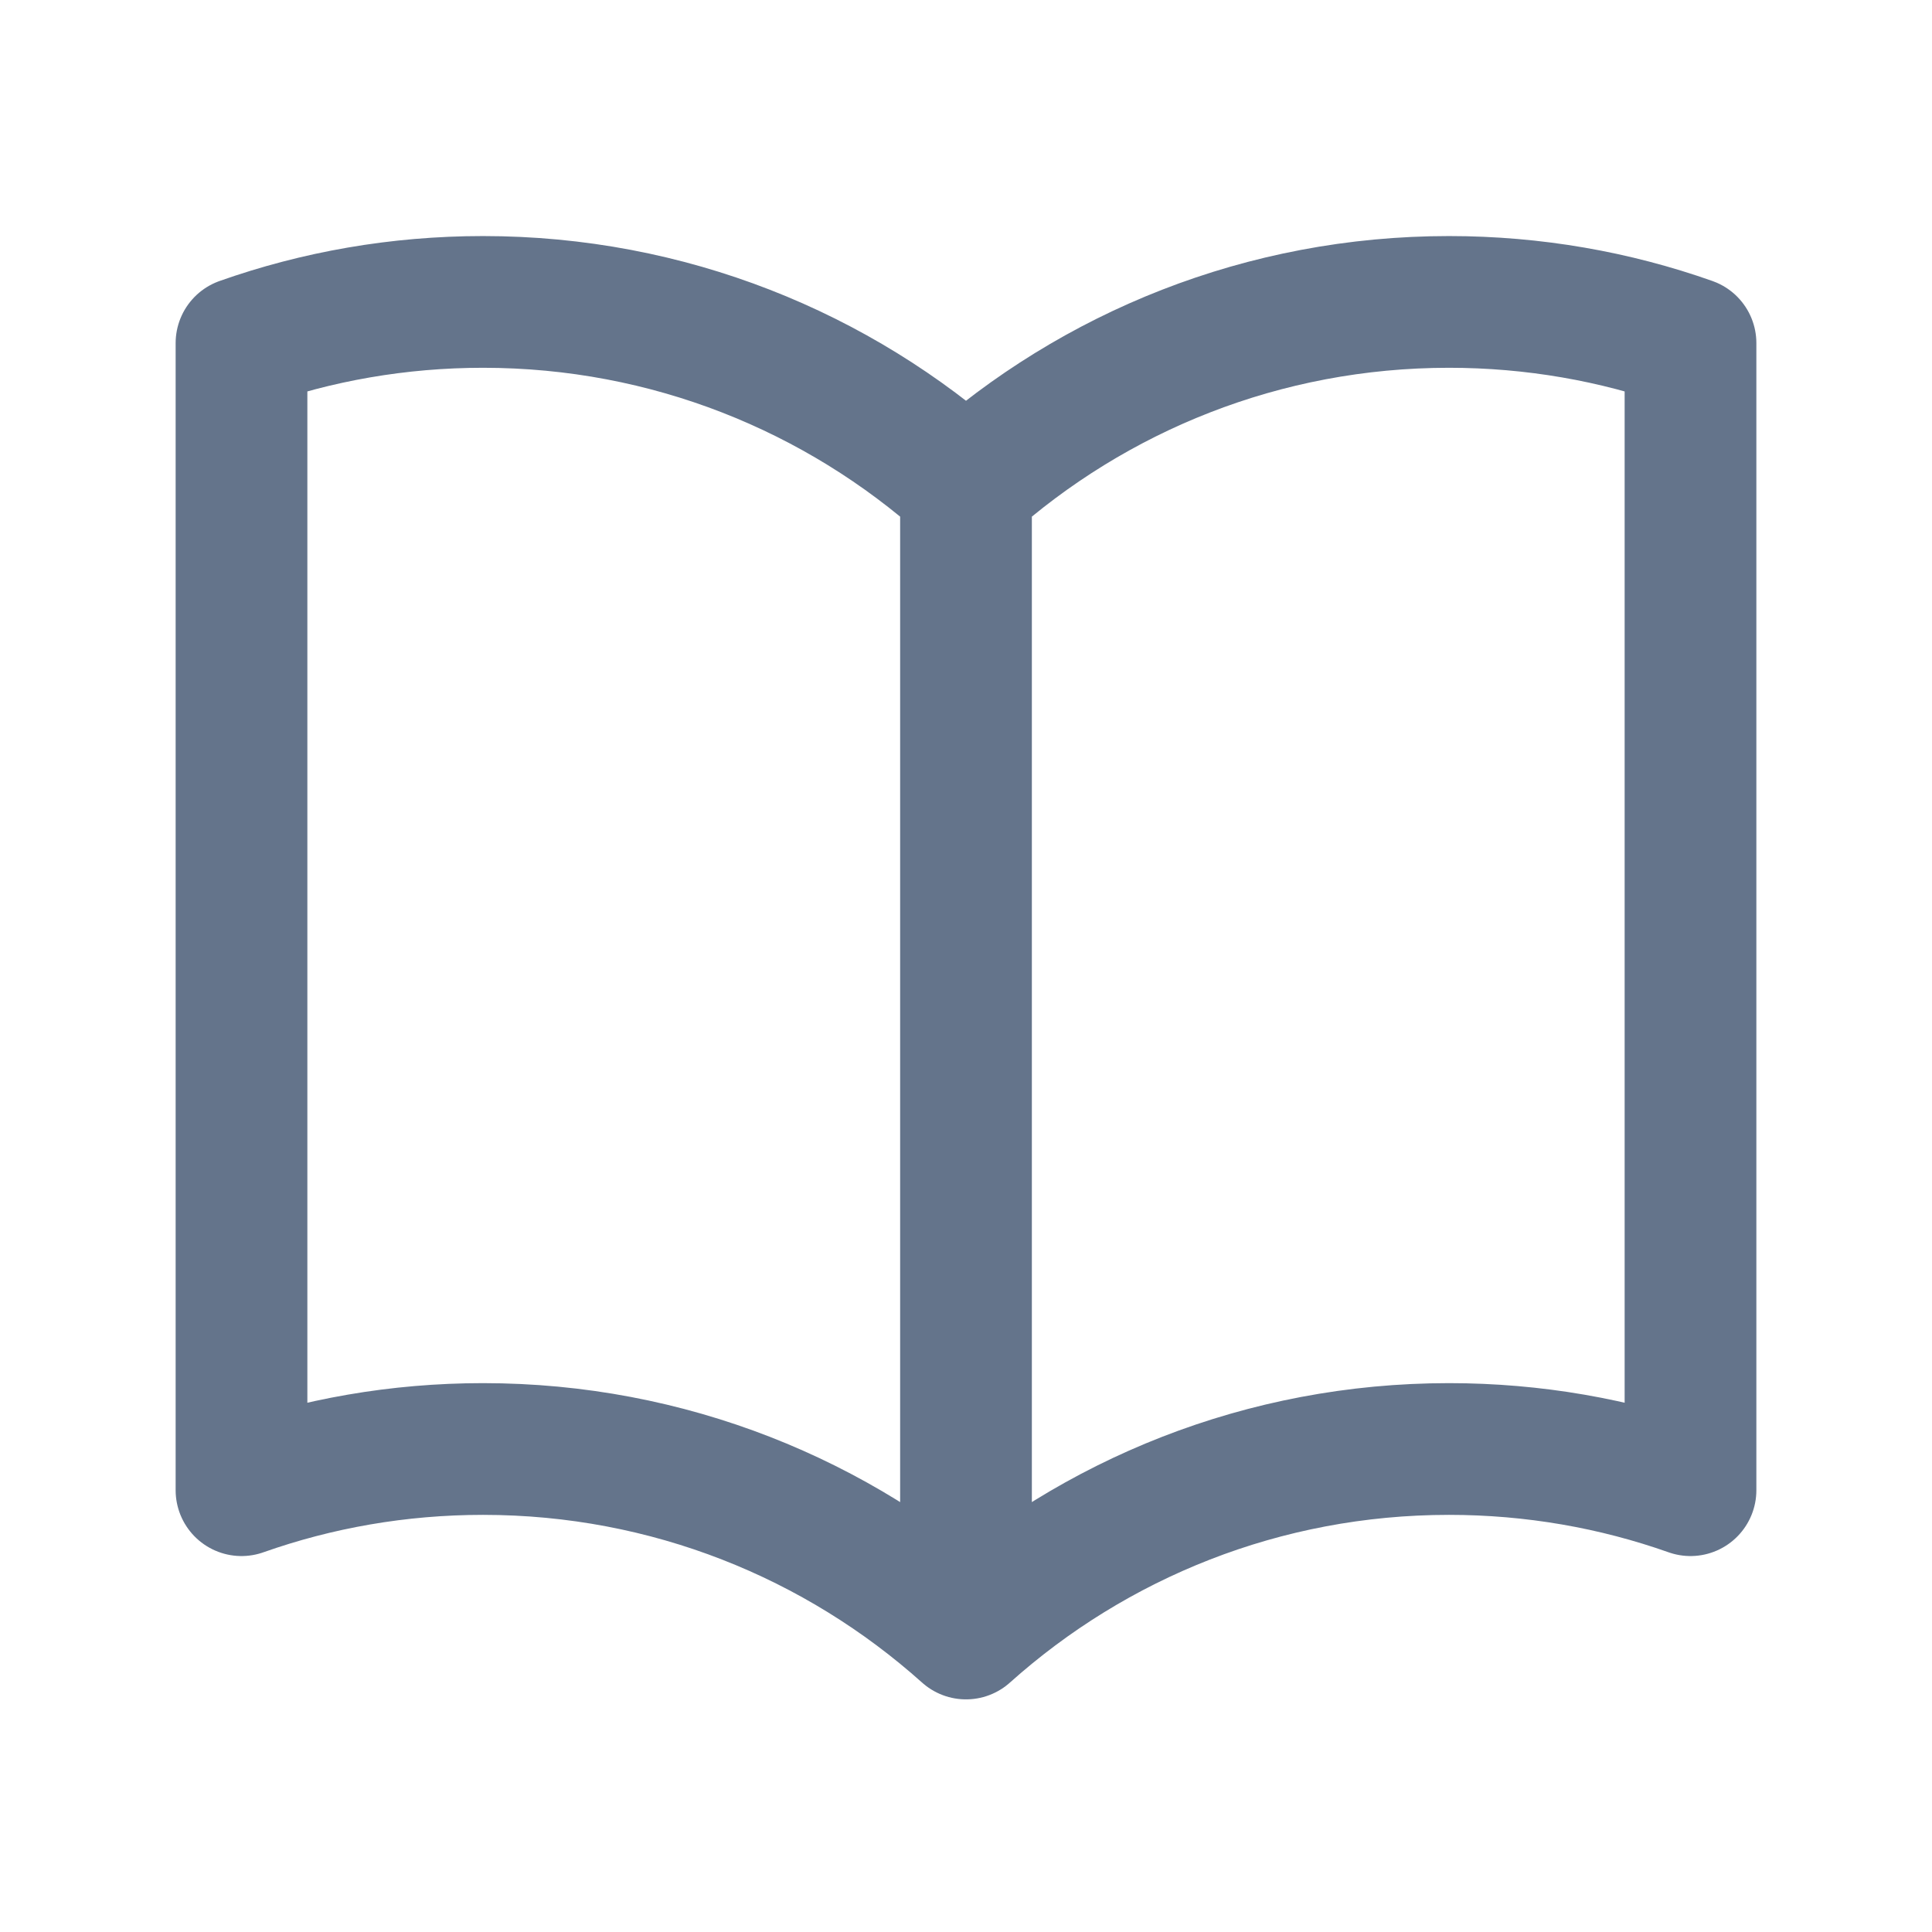 <svg width="22" height="22" viewBox="0 0 22 22" fill="none" xmlns="http://www.w3.org/2000/svg">
<path d="M11 5.538C9.54 4.232 7.613 3.438 5.5 3.438C4.536 3.438 3.61 3.603 2.75 3.907V16.969C3.61 16.665 4.536 16.5 5.5 16.5C7.613 16.5 9.54 17.294 11 18.601M11 5.538C12.46 4.232 14.387 3.438 16.5 3.438C17.464 3.438 18.39 3.603 19.25 3.907V16.969C18.39 16.665 17.464 16.5 16.5 16.5C14.387 16.5 12.46 17.294 11 18.601M11 5.538V18.601" stroke="#64748B" stroke-width="1.5" stroke-linecap="round" stroke-linejoin="round"/>
</svg>
